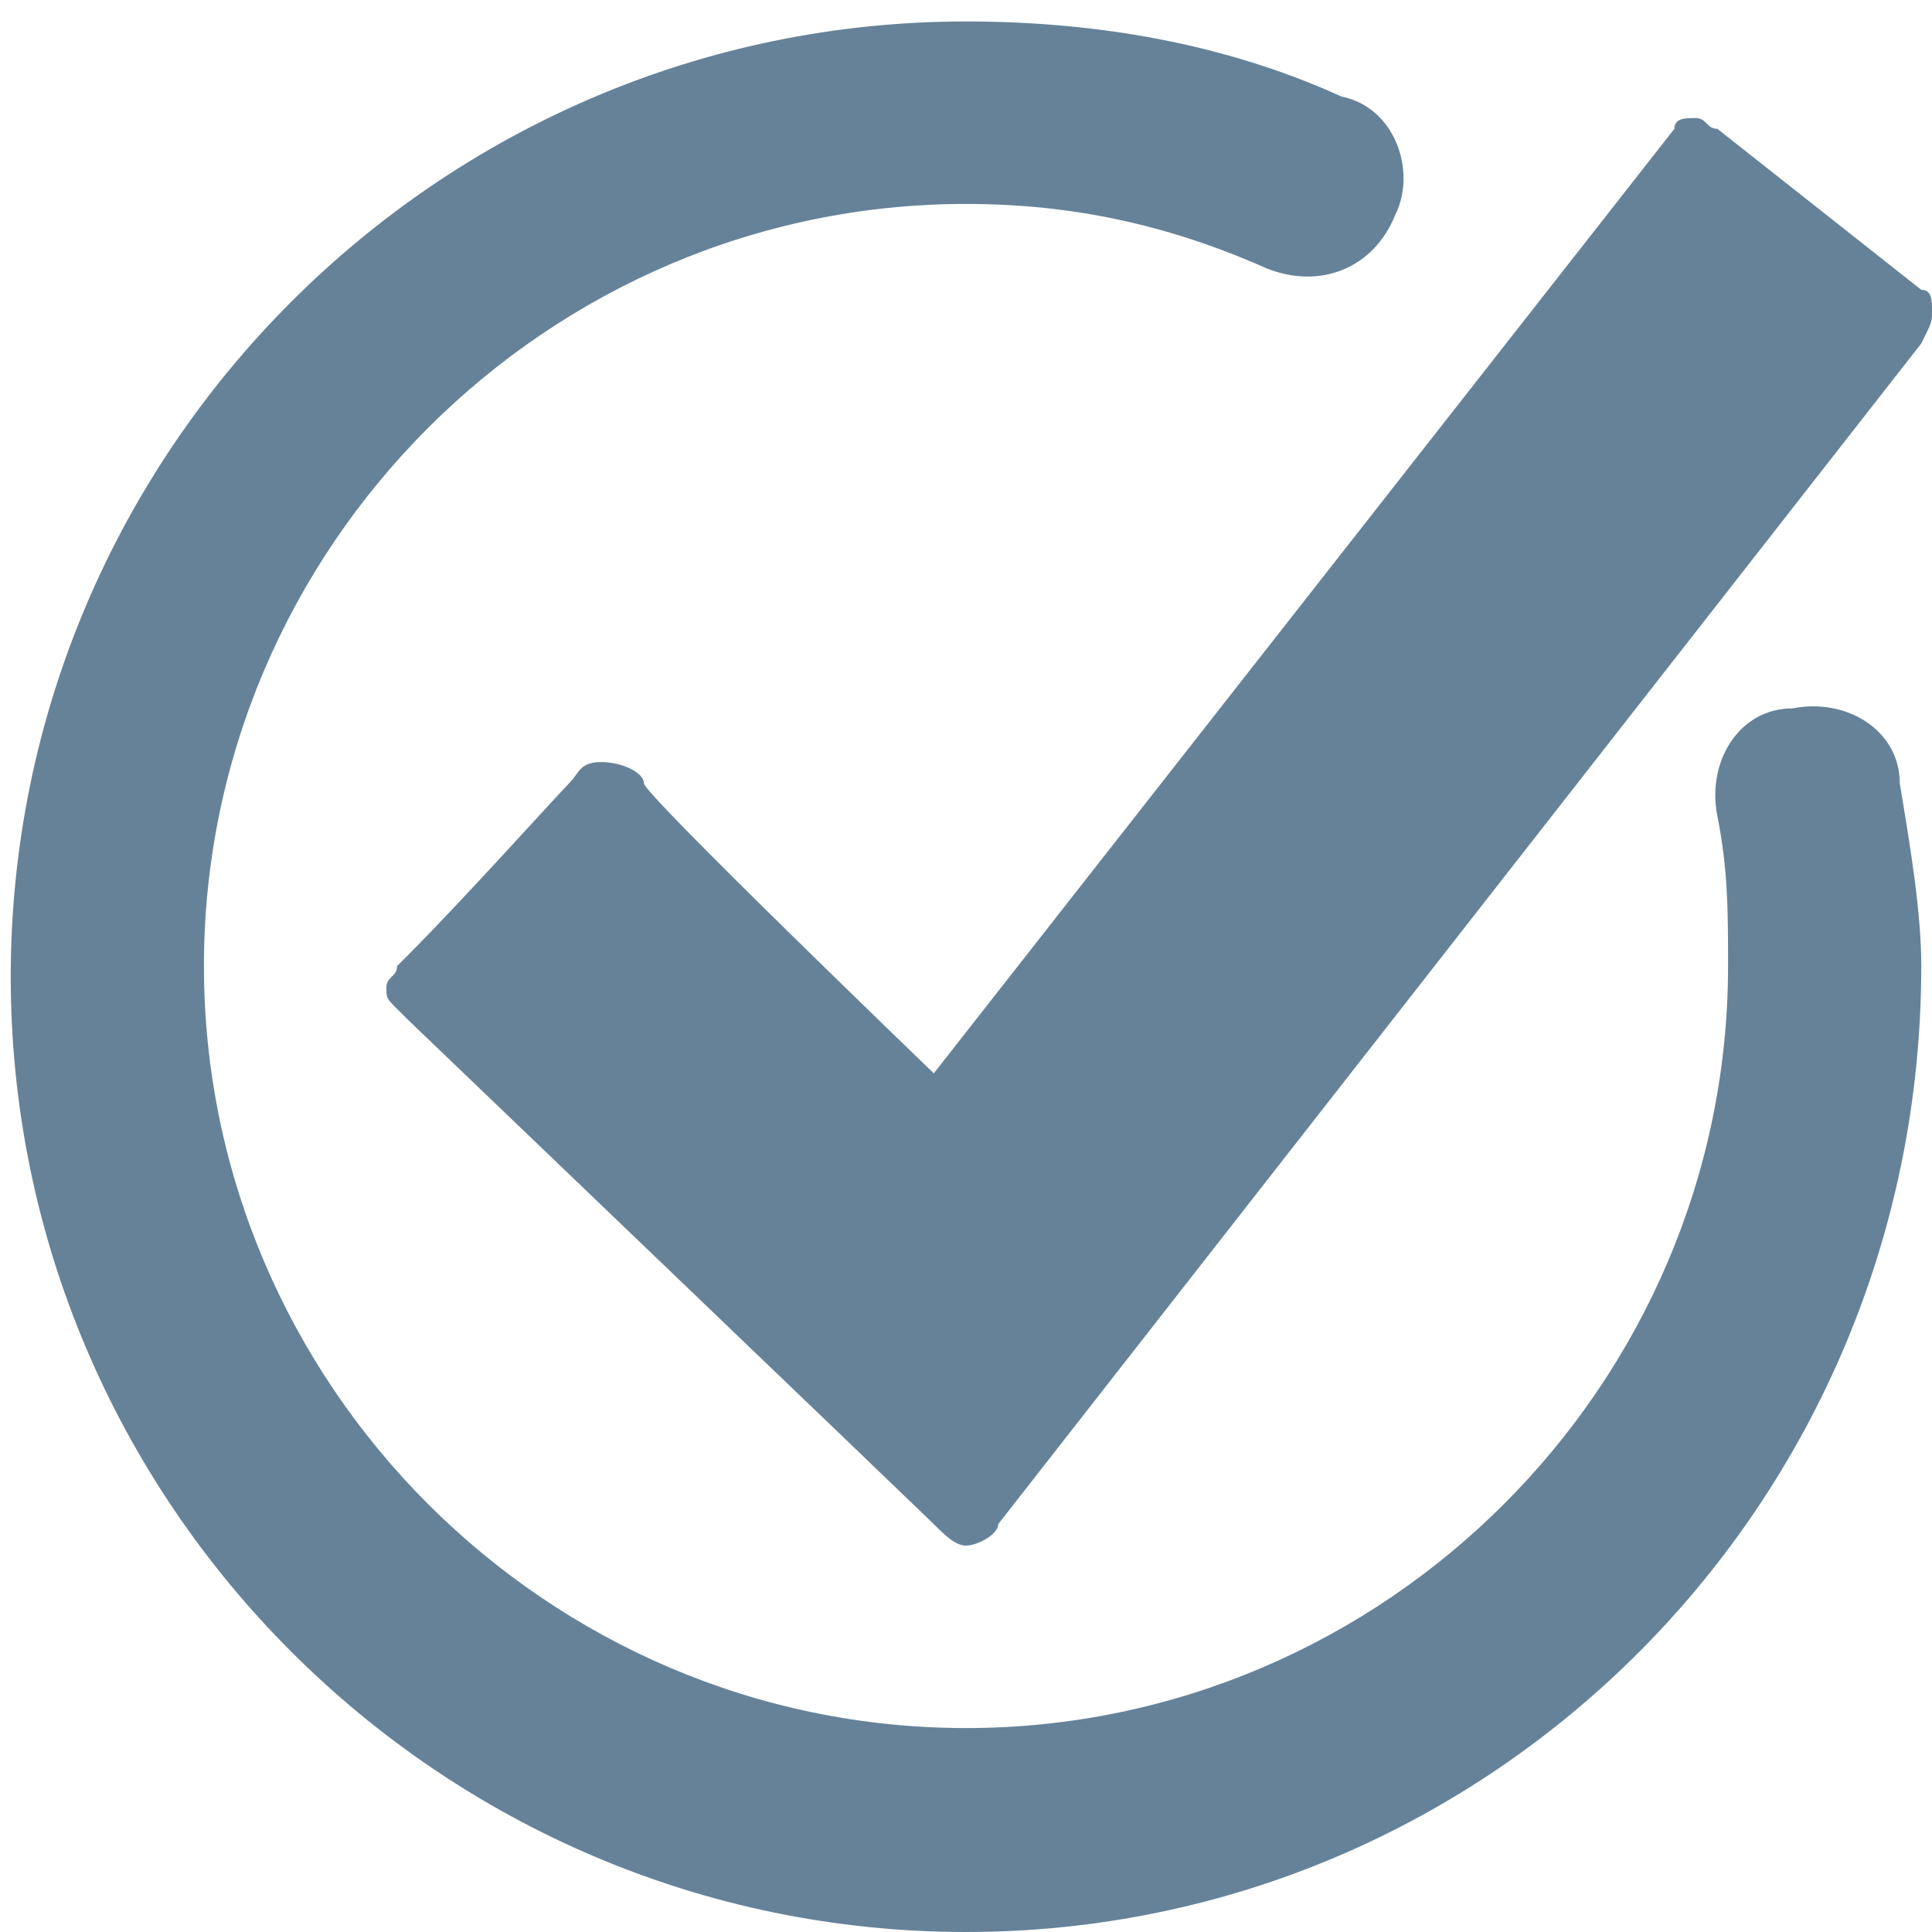 <?xml version="1.0" encoding="utf-8"?>
<!-- Generator: Adobe Illustrator 19.1.0, SVG Export Plug-In . SVG Version: 6.00 Build 0)  -->
<svg version="1.1" id="Layer_1" xmlns="http://www.w3.org/2000/svg" xmlns:xlink="http://www.w3.org/1999/xlink" x="0px" y="0px"
	 width="18px" height="18px" viewBox="0 0 18 18" style="enable-background:new 0 0 18 18;" xml:space="preserve">
<style type="text/css">
	.st0{fill:#668299;}
	.st1{fill:#668299;stroke:#61AEE2;stroke-miterlimit:10;}
</style>
<path class="st0" d="M17.9,2.7L16,1.2c-0.1,0-0.1-0.1-0.2-0.1c-0.1,0-0.2,0-0.2,0.1L8.7,10C8.7,10,6,7.4,6,7.3S5.8,7.1,5.6,7.1
	c-0.2,0-0.2,0.1-0.3,0.2c-0.1,0.1-1,1.1-1.5,1.6c0,0,0,0-0.1,0.1c0,0.1-0.1,0.1-0.1,0.2c0,0.1,0,0.1,0.1,0.2l0.1,0.1
	c0,0,4.8,4.6,4.9,4.7s0.2,0.2,0.3,0.2s0.3-0.1,0.3-0.2l8.6-11C18,3,18,3,18,2.9C18,2.8,18,2.7,17.9,2.7z"/>
<path class="st1" d="M17.8,7.3"/>
<g>
	<path class="st0" d="M9,18c-4.9,0-8.9-4-8.9-8.9s4-8.9,8.9-8.9c1.2,0,2.4,0.2,3.5,0.7C13,1,13.2,1.6,13,2c-0.2,0.5-0.7,0.7-1.2,0.5
		C10.9,2.1,10,1.9,9,1.9C5.1,1.9,1.9,5.1,1.9,9s3.2,7.1,7.1,7.1s7.1-3.2,7.1-7.1c0-0.5,0-0.9-0.1-1.4s0.2-1,0.7-1
		c0.5-0.1,1,0.2,1,0.7c0.1,0.6,0.2,1.2,0.2,1.7C17.9,14,13.9,18,9,18z"/>
</g>
</svg>
